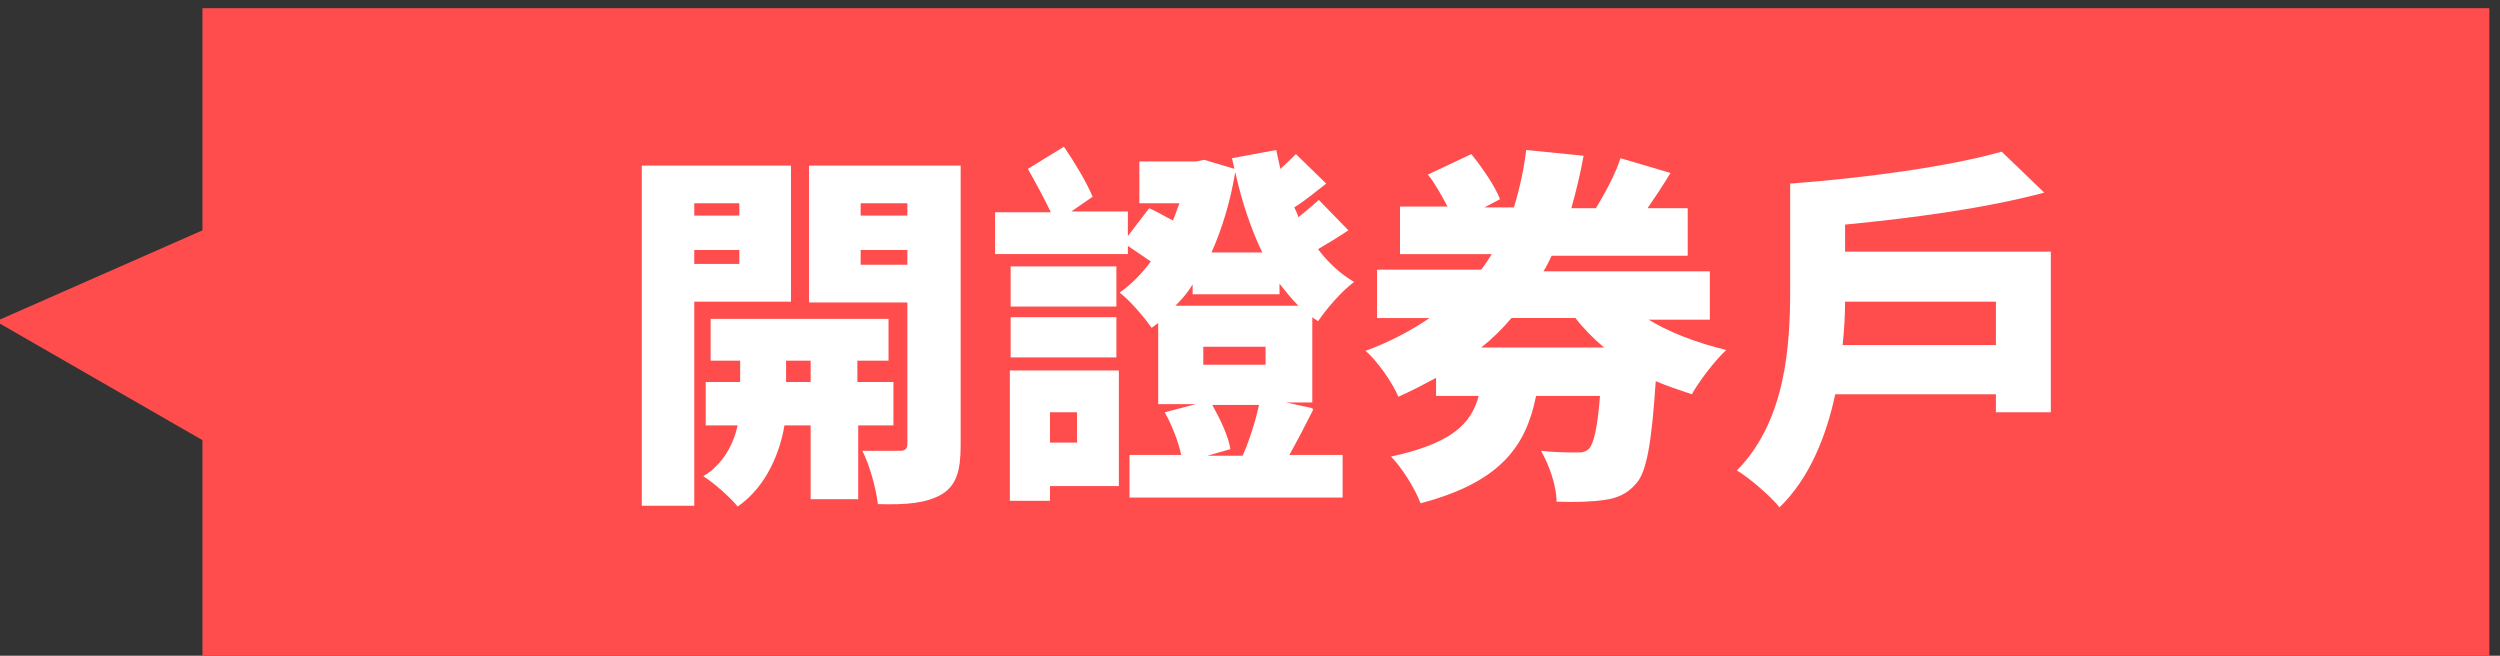<?xml version="1.0" encoding="UTF-8"?><svg id="u" xmlns="http://www.w3.org/2000/svg" viewBox="0 0 305 80"><rect x="0" y="0" width="305" height="80" fill="#333333" stroke="none"/><polygon points="24.7 1 24.7 28.1 -.5 39.2 24.7 53.7 24.7 80.1 303.7 80.1 303.7 1 24.7 1" fill="#ff4d4d"/><path d="M84.7,36.8v24.9h-6.4V20.2h18.2v16.6h-11.7ZM84.7,24.8v1.5h5.5v-1.5h-5.5ZM90.2,32.2v-1.7h-5.5v1.7h5.5ZM104.7,51.9v9h-5.8v-9h-3.2c-.5,3.1-2.1,7.4-5.7,9.9-.9-1.1-2.9-2.9-4.2-3.7,2.5-1.5,3.7-4,4.2-6.2h-3.9v-5.3h4.2v-2.6h-3.6v-5.1h21.7v5.1h-3.8v2.6h4.4v5.3h-4.4ZM98.9,46.6v-2.6h-3v2.6h3ZM117.2,54.3c0,3.1-.5,4.9-2.3,6-1.9,1.1-4.3,1.3-7.8,1.2-.2-1.8-1-4.8-1.9-6.5,1.7,0,3.9,0,4.6,0s.9-.3.9-.9v-17.2h-12v-16.7h18.5v34.1ZM105,24.8v1.5h5.7v-1.5h-5.7ZM110.7,32.3v-1.8h-5.7v1.8h5.7Z" fill="#fff"/><path d="M160.2,50c-1,2-2,3.9-2.9,5.5h6.5v5.2h-26v-5.2h6.3c-.3-1.5-1.1-3.6-2-5.2l3.8-1h-4.6v-9.9c-.3.2-.5.4-.8.6-.9-1.3-2.6-3.3-3.9-4.3,1.4-1,2.7-2.3,3.8-3.8-.9-.6-1.9-1.3-2.8-1.9v1h-16.2v-5.1h6.8c-.8-1.7-1.9-3.7-2.8-5.3l4.4-2.7c1.3,1.9,2.8,4.4,3.5,6.1l-2.6,1.8h6.9v3l2.6-3.4c.9.4,1.9,1,2.9,1.5.3-.7.5-1.4.8-2.1h-4.9v-5.1h6.9l1-.2,3.7,1.1-.3-1.3,5.4-1,.5,2.3c.7-.6,1.4-1.3,1.9-1.8l3.7,3.6c-1.3,1-2.6,2.1-3.9,2.9.2.4.4.8.5,1.2.9-.7,1.8-1.5,2.5-2.1l3.6,3.7c-1.2.8-2.5,1.6-3.7,2.3,1.2,1.6,2.7,3,4.4,4-1.5,1.1-3.4,3.3-4.4,4.8-.2-.2-.5-.3-.7-.5v10.4h-3.2l3.2.7ZM136.4,59.3h-8.3v1.8h-4.9v-15.9h13.3v14.1ZM136.2,37.4h-12.9v-4.9h12.9v4.9ZM123.3,38.7h12.9v4.9h-12.9v-4.9ZM128.1,50.3v3.7h3.3v-3.7h-3.3ZM156.2,35.9h-10.7v-1.2c-.6,1-1.3,1.8-2.1,2.6h15c-.8-.8-1.6-1.8-2.3-2.7v1.3ZM146.8,44.5h7.6v-2.2h-7.6v2.2ZM147.9,49.4c1,1.8,2,3.9,2.2,5.4l-2.8.8h4.3c.8-1.8,1.6-4.3,2-6.2h-5.7ZM154,30.8c-1.4-2.9-2.5-6.2-3.3-9.8-.6,3.6-1.6,6.9-2.9,9.8h6.2Z" fill="#fff"/><path d="M200.8,38.8c2.7,1.7,6.1,3,9.8,3.9-1.4,1.3-3.3,3.8-4.2,5.4-1.5-.5-3-1-4.4-1.6-.5,7.5-1.1,11.1-2.4,12.5-1.1,1.3-2.4,1.8-3.9,2-1.4.2-3.5.3-5.8.2,0-1.9-.9-4.5-1.9-6.2,1.8.2,3.4.2,4.3.2.7,0,1.1,0,1.6-.5.5-.6,1-2.4,1.3-6.4h-7.8c-1.2,6-4.2,10.5-14.1,13.1-.6-1.7-2.3-4.4-3.6-5.7,7.4-1.6,9.8-4,10.7-7.4h-5.2v-2.2c-1.5.8-3,1.6-4.6,2.3-.7-1.7-2.6-4.4-4-5.6,3-1.1,5.6-2.5,7.8-4h-6.4v-5.9h12.7c.5-.6.9-1.3,1.3-1.9h-11.2v-5.8h5.8c-.7-1.3-1.5-2.8-2.4-3.9l5.3-2.5c1.3,1.6,2.9,3.9,3.5,5.5l-1.9,1h3.6c.7-2.3,1.2-4.6,1.5-7l7,.7c-.4,2.2-.9,4.3-1.5,6.4h3c1.1-1.8,2.4-4.2,3-6.1l6.1,1.8c-.9,1.5-1.9,3-2.8,4.3h4.9v5.8h-16.6c-.3.6-.6,1.3-1,1.9h20.3v5.9h-8ZM184.4,38.8c-1.1,1.3-2.3,2.5-3.7,3.6h15c-1.3-1.1-2.5-2.3-3.5-3.6h-7.8Z" fill="#fff"/><path d="M250.2,30.7v19.6h-6.7v-2.2h-19.6c-1.1,5.1-3.1,10.2-6.8,13.8-1-1.3-3.8-3.7-5.2-4.5,6-6.1,6.5-15.3,6.5-22.1v-12.9c9.3-.7,19.5-2.1,25.8-3.9l5.2,5c-7.1,1.9-16,3.1-24.3,3.9v3.3h25.1ZM243.5,42.1v-5.3h-18.4c0,1.6-.1,3.4-.3,5.3h18.7Z" fill="#fff"/></svg>